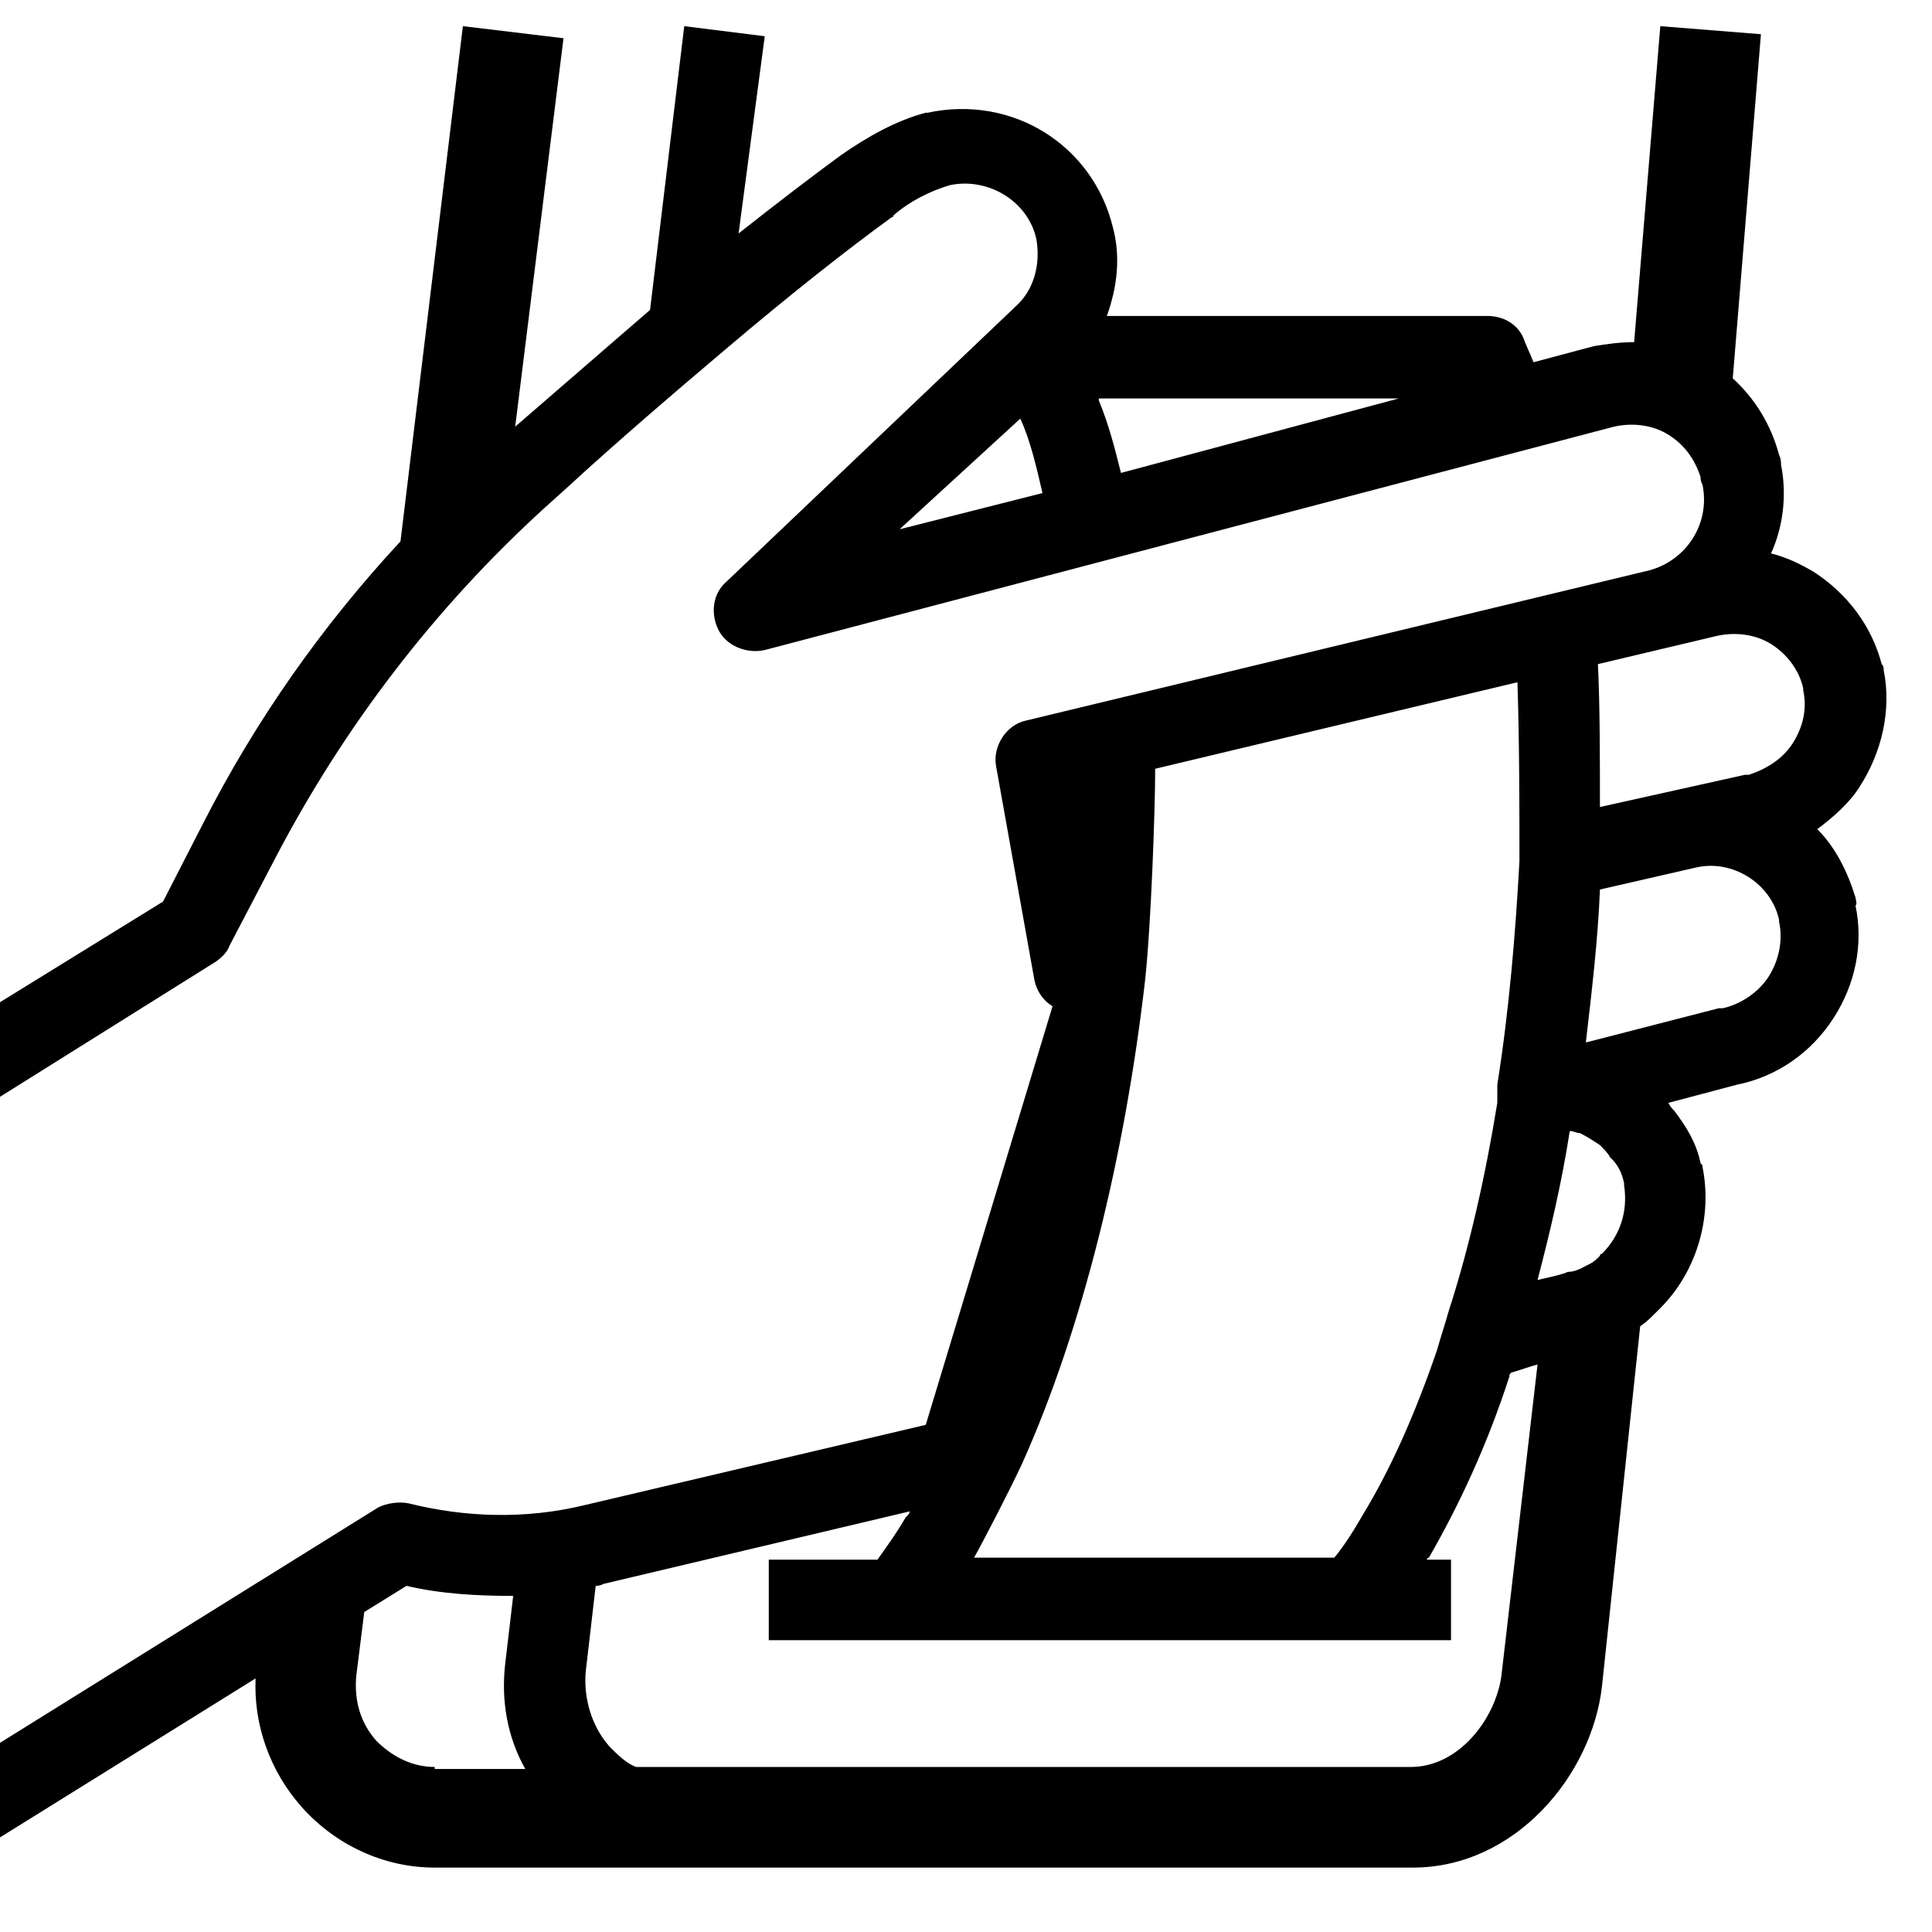 <?xml version="1.0" encoding="utf-8"?>
<!-- Generator: Adobe Illustrator 26.5.1, SVG Export Plug-In . SVG Version: 6.00 Build 0)  -->
<svg version="1.1" id="Layer_1" xmlns="http://www.w3.org/2000/svg" xmlns:xlink="http://www.w3.org/1999/xlink" x="0px" y="0px"
	 viewBox="0 0 96 96" style="enable-background:new 0 0 96 96;" xml:space="preserve">
<g id="Layer_3">
</g>
<g id="Layer_2_00000058561631880672885390000018222855394041384327_">
</g>
<path d="M92.2,44.6c-0.4-1.3-1-2.5-1.9-3.4c0.8-0.6,1.6-1.3,2.1-2.1c1.1-1.7,1.6-3.8,1.2-5.8c0-0.1,0-0.2-0.1-0.3c0,0,0,0,0,0
	c-0.5-1.9-1.7-3.5-3.4-4.6c-0.7-0.4-1.3-0.7-2.1-0.9c0.6-1.3,0.8-2.9,0.5-4.4c0-0.1,0-0.3-0.1-0.5c-0.4-1.5-1.2-2.8-2.3-3.8
	l1.4-17.1l-5-0.4L81.2,17c-0.7,0-1.4,0.1-2,0.2l-3,0.8c-0.2-0.5-0.4-0.9-0.5-1.2c-0.3-0.7-1-1.1-1.8-1.1H55c0.5-1.4,0.7-2.9,0.3-4.4
	c-1-4.1-5-6.6-9.2-5.7c0,0-0.1,0-0.1,0c-1.5,0.4-2.9,1.2-4.2,2.1c-1.5,1.1-3.2,2.4-5.1,3.9L38,1.8l-4-0.5l-1.7,14.1
	c-2.2,1.9-4.5,3.9-6.7,5.8L28,1.9l-5-0.6l-3.1,25.6l0,0c-3.9,4.2-7.2,8.9-9.8,14l-2,3.9L0,49.8v4.7l10.7-6.7
	c0.3-0.2,0.6-0.5,0.7-0.8l2.3-4.4c3.4-6.5,7.9-12.4,13.4-17.4l1-0.9c2.5-2.3,5.3-4.7,7.9-6.9c3.3-2.8,6.1-5,8.3-6.6
	c0,0,0.1,0,0.1-0.1c0.8-0.7,1.8-1.2,2.8-1.5c1.9-0.4,3.9,0.8,4.3,2.7c0.2,1.2-0.1,2.4-0.9,3.2L36.1,28.9c-0.7,0.6-0.8,1.6-0.4,2.4
	c0.4,0.8,1.4,1.2,2.3,1l42.2-11.1c0.9-0.2,1.9-0.1,2.7,0.4c0.8,0.5,1.3,1.2,1.6,2.1c0,0.1,0,0.2,0.1,0.4c0.4,2-0.9,3.9-2.9,4.3l0,0
	l-30.7,7.4c-1,0.2-1.7,1.3-1.5,2.3l1.9,10.6c0.1,0.5,0.4,1,0.9,1.3L46,70.8l-17,4c-2.9,0.7-5.9,0.6-8.7-0.1c-0.5-0.1-1.1,0-1.5,0.2
	L0,86.6v4.7l12.7-7.9c-0.1,2.3,0.7,4.6,2.3,6.4c1.7,1.9,4.1,3,6.6,3h48.5c0,0,0,0,0.1,0c5.1,0,8.9-4.6,9.4-9l1.9-17.9
	c0.3-0.2,0.5-0.4,0.8-0.7c0.1-0.1,0.1-0.1,0.2-0.2c1.8-1.8,2.6-4.5,2.1-7l0,0c0-0.1,0-0.1-0.1-0.2c-0.2-1-0.7-1.8-1.3-2.6
	c-0.1-0.1-0.2-0.2-0.3-0.4l3.4-0.9c0,0,0,0,0,0c2-0.4,3.7-1.6,4.8-3.3c1.1-1.7,1.5-3.7,1.1-5.6C92.3,44.9,92.2,44.7,92.2,44.6z
	 M44.7,26.3l6-5.5c0.5,1.1,0.8,2.4,1.1,3.7L44.7,26.3z M55.7,23.5c-0.3-1.2-0.6-2.4-1.1-3.6l0-0.1h14.9L55.7,23.5z M21.6,87.8
	c-1.1,0-2.1-0.5-2.9-1.3c-0.8-0.9-1.1-2-1-3.2l0.4-3.2l2.1-1.3c1.7,0.4,3.5,0.5,5.3,0.5l-0.4,3.4c-0.2,1.8,0.1,3.6,1,5.2H21.6z
	 M48.4,77.4c0.4-0.7,1.8-3.4,2.4-4.7c3-6.7,5.1-15.3,6.1-24c0.3-2.8,0.5-8.5,0.5-10.5l18-4.3c0.1,2.8,0.1,6.7,0.1,8.5
	c0,0.1,0,0.2,0,0.3c0,0,0,0.1,0,0.1c-0.2,3.6-0.5,7.3-1.1,11.1c0,0,0,0.1,0,0.1c0,0.1,0,0.1,0,0.2c0,0,0,0,0,0c0,0.1,0,0.2,0,0.3
	c0,0.1,0,0.2,0,0.2c0,0,0,0.1,0,0.1h0c-0.6,3.7-1.4,7.2-2.4,10.3c-0.2,0.7-0.4,1.3-0.6,2c-1.1,3.2-2.3,5.9-3.7,8.2
	c-0.4,0.7-0.9,1.5-1.4,2.1H48.3C48.4,77.5,48.4,77.4,48.4,77.4L48.4,77.4z M74.3,54.6C74.3,54.6,74.3,54.6,74.3,54.6
	C74.3,54.6,74.3,54.6,74.3,54.6L74.3,54.6z M74.6,83.3c-0.3,2.1-2.1,4.5-4.5,4.5c0,0,0,0,0,0H31.6c-0.5-0.2-0.9-0.6-1.3-1
	c-0.9-1-1.3-2.4-1.2-3.7l0.5-4.3c0.1,0,0.2,0,0.4-0.1l15.2-3.6c0,0.1-0.1,0.2-0.1,0.2c0,0-0.1,0.1-0.1,0.1c-0.4,0.7-0.9,1.4-1.4,2.1
	h-5.4v4h6.4h22.5h5v-4h-1.2c0,0,0-0.1,0.1-0.1c1.5-2.6,2.9-5.6,4-9c0-0.1,0-0.1,0.1-0.2c0.4-0.1,0.9-0.3,1.3-0.4L74.6,83.3z
	 M79.6,62.3c-0.1,0-0.1,0.1-0.1,0.1c-0.2,0.2-0.3,0.3-0.5,0.4c-0.4,0.2-0.7,0.4-1.1,0.4l0,0c-0.2,0.1-0.6,0.2-1.5,0.4
	c0.6-2.3,1.2-4.8,1.6-7.4c0.2,0,0.3,0.1,0.5,0.1c0.4,0.2,0.7,0.4,1,0.6c0.2,0.2,0.4,0.4,0.5,0.6c0,0,0.1,0.1,0.1,0.1
	c0.3,0.3,0.5,0.7,0.6,1.2c0,0,0,0.1,0,0.1C80.9,60.2,80.5,61.4,79.6,62.3z M87.9,48.5c-0.5,0.8-1.4,1.4-2.3,1.6v0
	c-0.1,0-0.1,0-0.2,0v0l-6.6,1.7c0.3-2.6,0.6-5.1,0.7-7.6l4.8-1.1c1.8-0.4,3.7,0.8,4.1,2.6c0,0,0,0,0,0.1c0,0,0,0,0,0
	C88.6,46.7,88.4,47.7,87.9,48.5z M89.1,36.9c-0.5,0.8-1.3,1.3-2.2,1.6c-0.1,0-0.1,0-0.2,0l-7.2,1.6c0-2.3,0-5.1-0.1-7.1l5.9-1.4
	c0.9-0.2,1.9-0.1,2.7,0.4c0.8,0.5,1.4,1.3,1.6,2.2c0,0,0,0.1,0,0.1C89.8,35.2,89.6,36.1,89.1,36.9z"/>
</svg>
